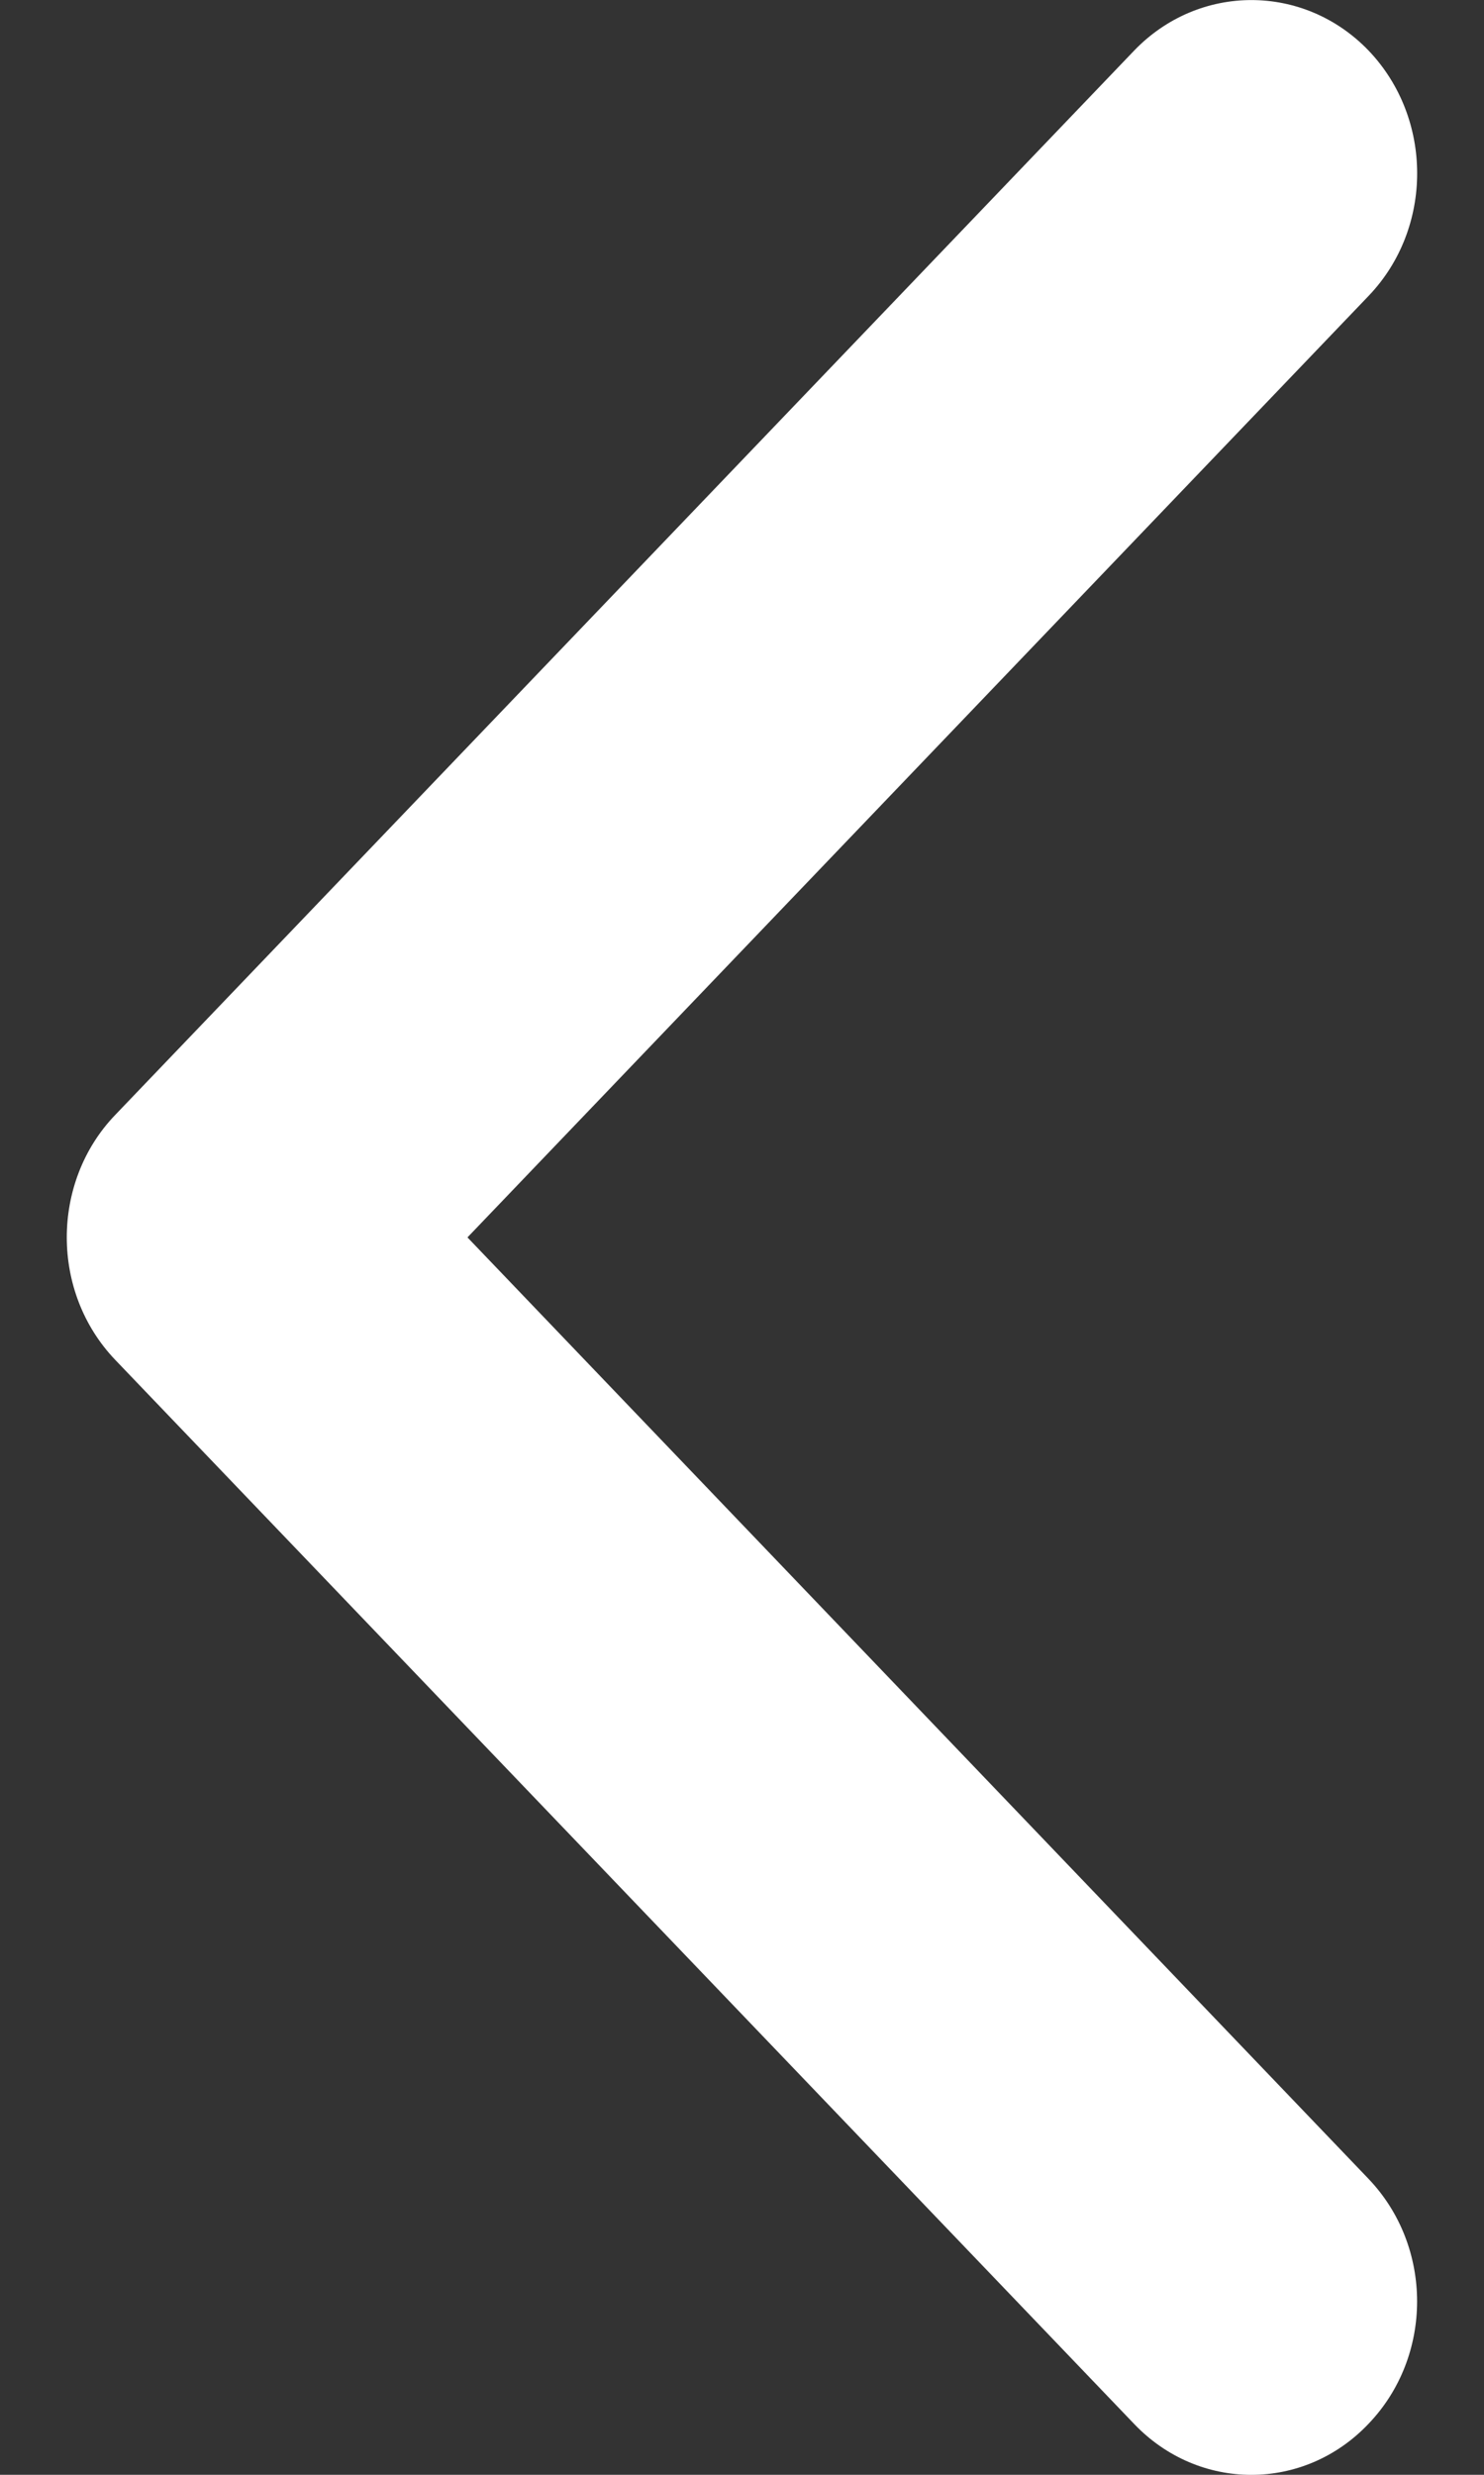 <svg width="6" height="10" fill="none" xmlns="http://www.w3.org/2000/svg"><rect width="100%" height="100%" fill="#333333" stroke="none"/><path d="M0.466 4.505L4.585 0.205C4.847 -0.068 5.272 -0.068 5.534 0.205C5.795 0.479 5.795 0.922 5.534 1.195L1.89 5L5.533 8.804C5.795 9.078 5.795 9.521 5.533 9.794C5.272 10.069 4.847 10.069 4.585 9.794L0.466 5.495C0.335 5.358 0.27 5.179 0.27 5C0.27 4.821 0.335 4.641 0.466 4.505Z" fill="white"/></svg>